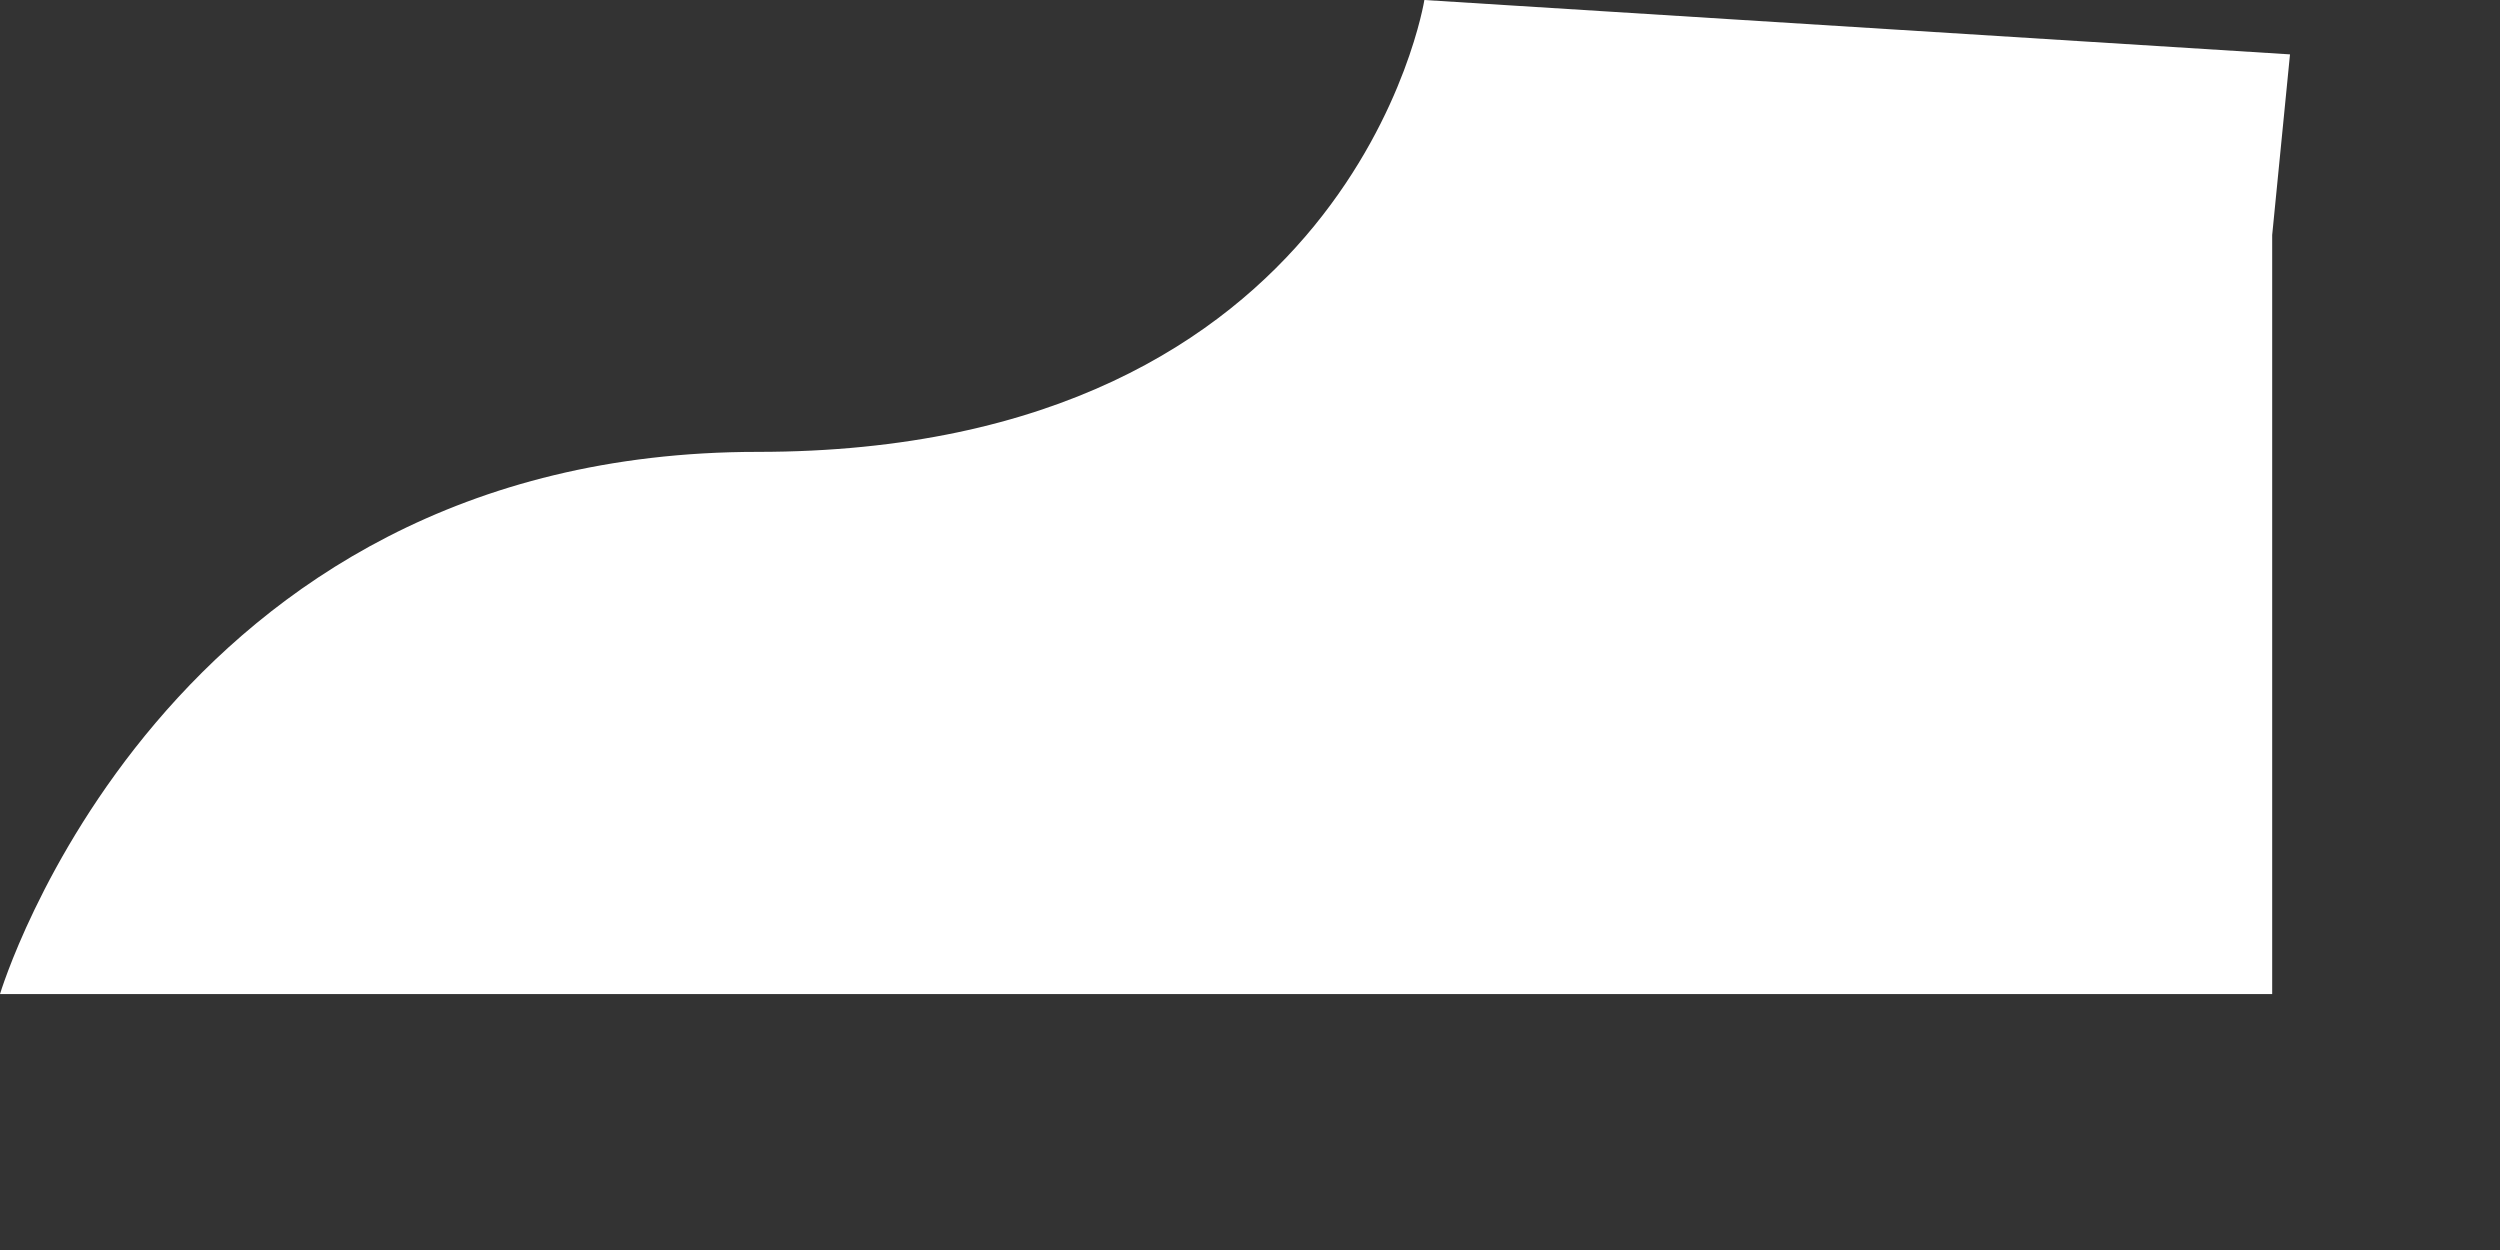 <?xml version="1.0" encoding="utf-8"?>
<svg xmlns="http://www.w3.org/2000/svg" fill="none" height="100%" overflow="visible" preserveAspectRatio="none" style="display: block;" viewBox="0 0 8 4" width="100%">
<rect x="0" y="0" width="8" height="4" fill="#333333" stroke="none"/>
<path d="M7.271 0.752V3.181H0C0 3.181 0.519 1.446 2.424 1.446C4.329 1.446 4.558 0 4.558 0L7.328 0.174L7.271 0.752Z" fill="white" id="Vector"/>
</svg>